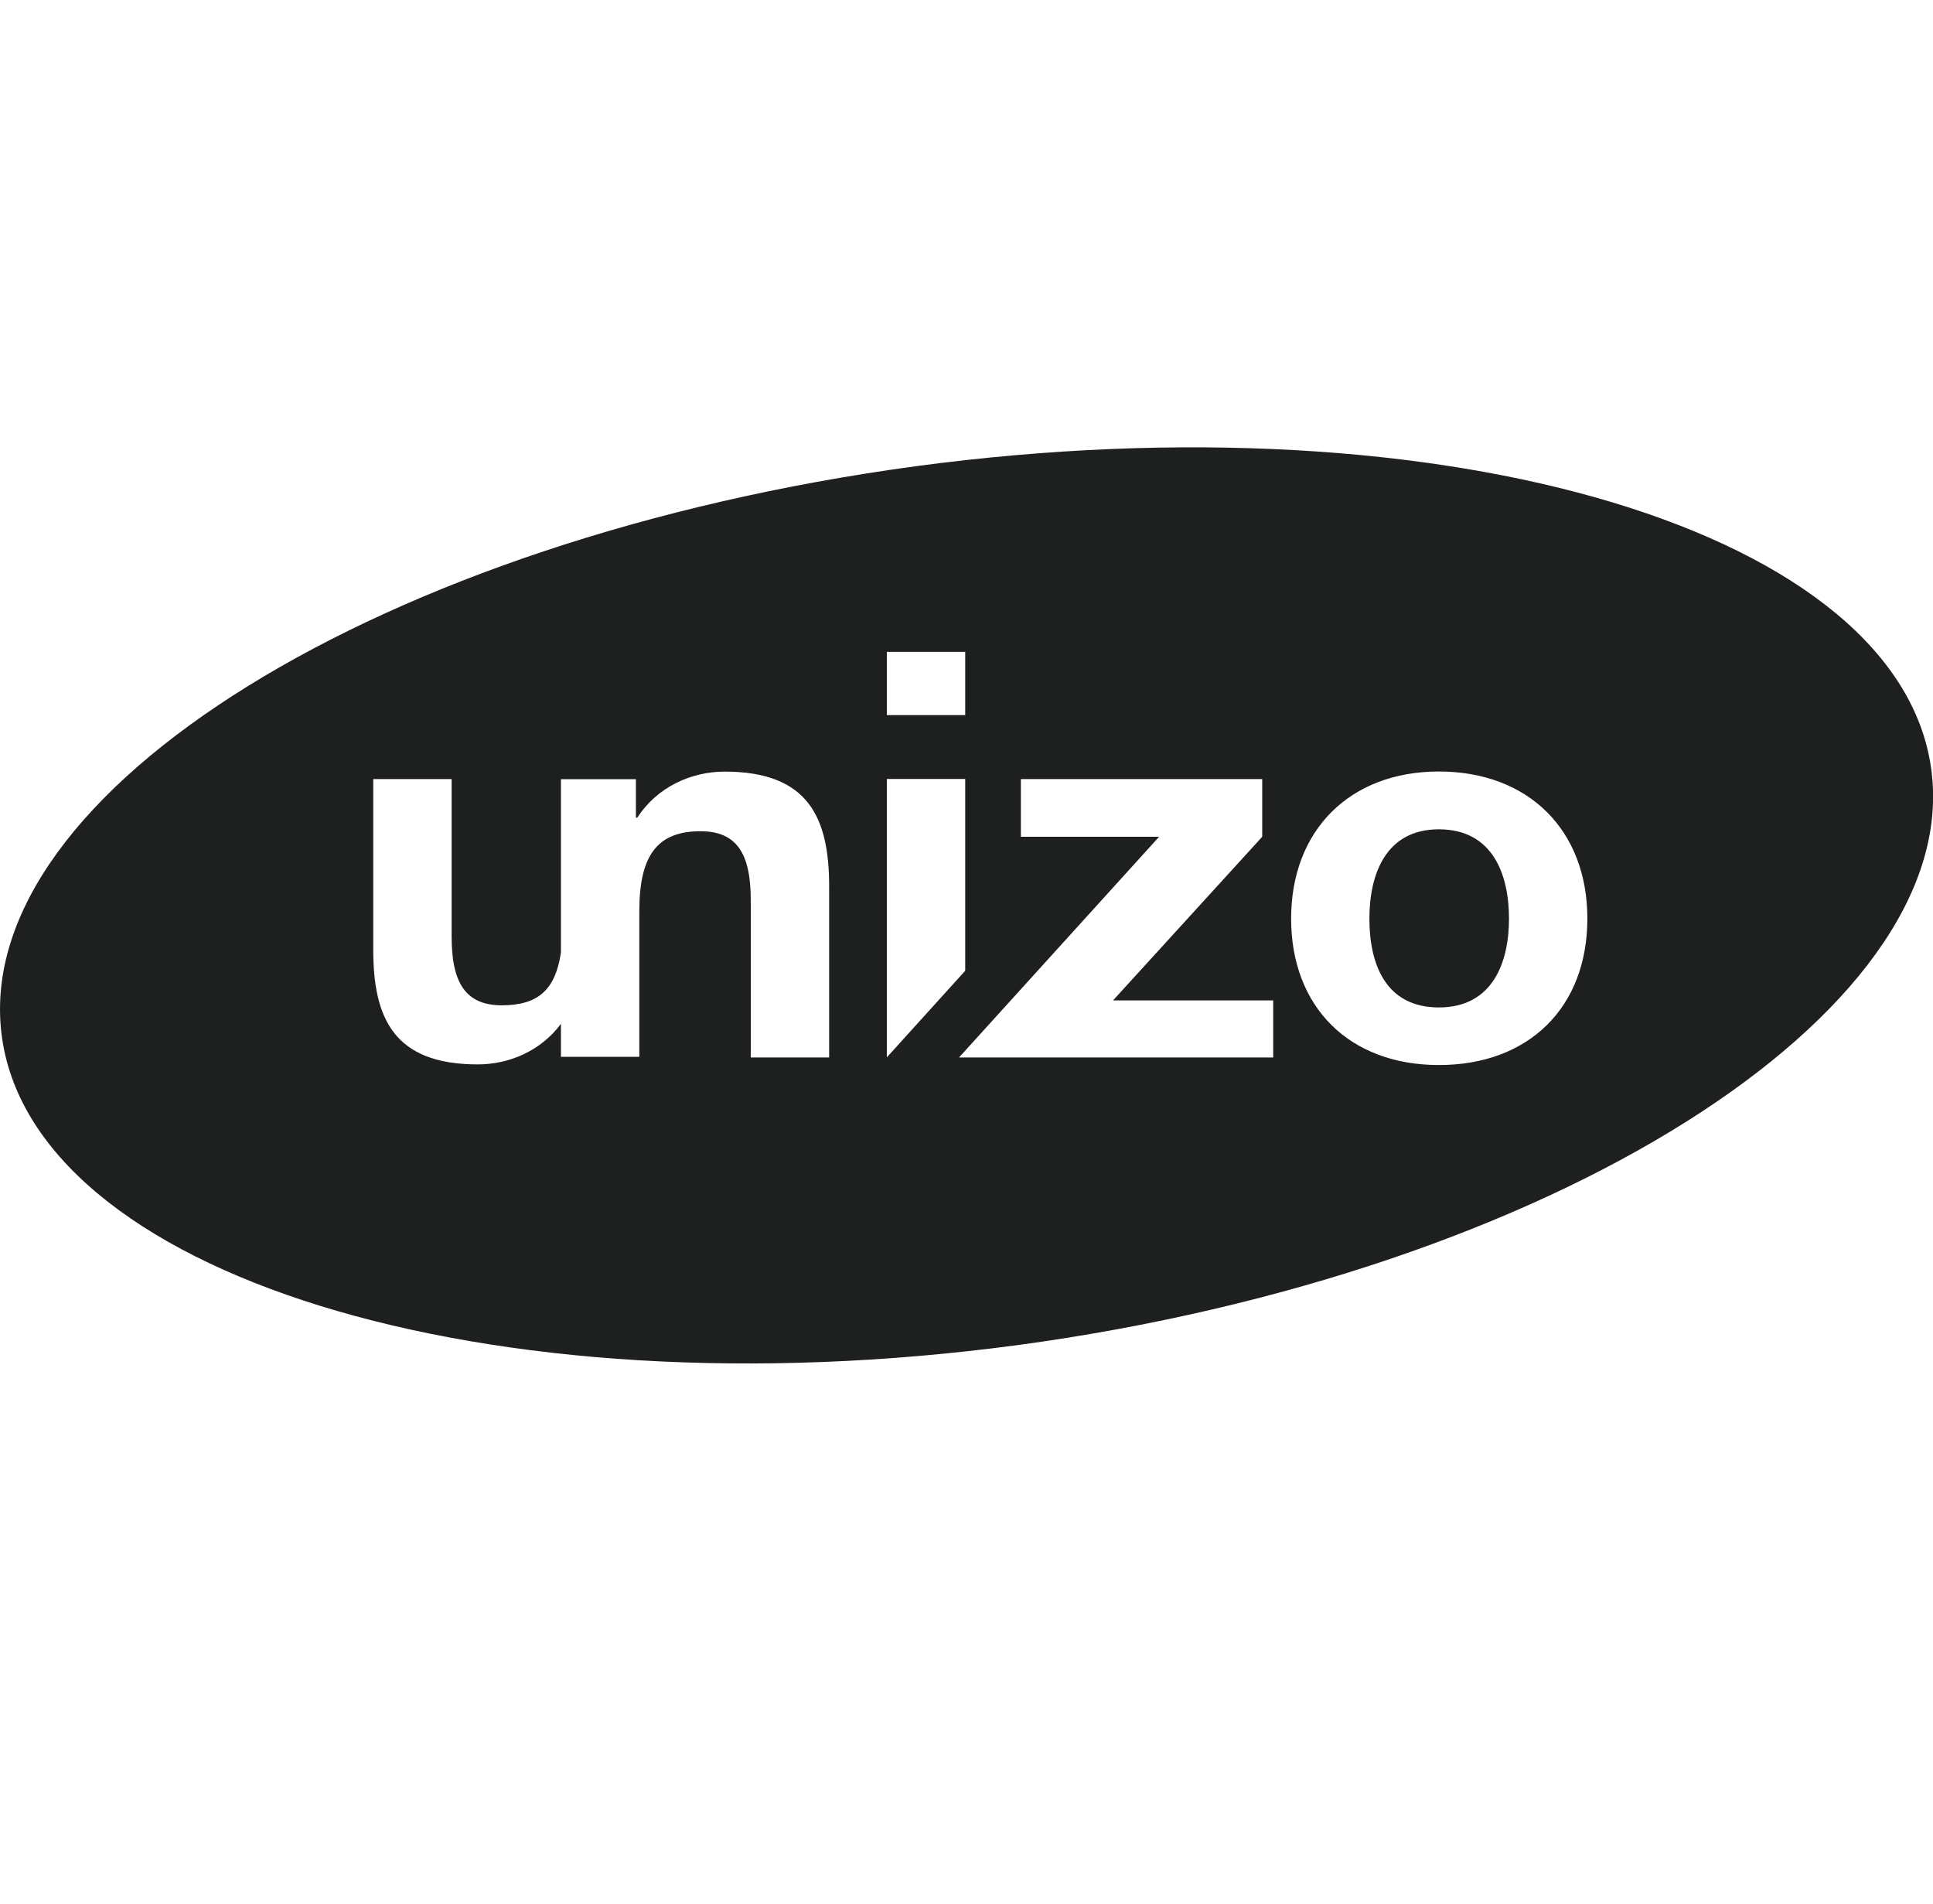 <?xml version="1.0" encoding="UTF-8"?> <svg xmlns="http://www.w3.org/2000/svg" id="Unizo" viewBox="0 0 181.26 178.53"><defs><style>.cls-1{fill:#1d201e;}</style></defs><path class="cls-1" d="m181.14,72.46c-2.64-22.56-45.32-35.45-95.27-28.75C35.84,50.48-2.51,74.2.13,96.83c2.64,22.56,45.38,35.97,95.34,29.27,50.02-6.77,88.31-31.07,85.67-53.63Zm-97.98-11.35h7.35v5.93h-7.35v-5.93Zm-5.41,38.03h-7.35v-14.76c0-4.32-1.29-6.45-4.71-6.45-4,0-5.74,2.19-5.74,7.48v13.67h-7.35v-3.09c-1.93,2.58-4.9,3.8-7.8,3.8-7.86,0-9.8-4.32-9.8-10.76v-15.99h7.35v14.76c0,4.32,1.29,6.45,4.71,6.45s5.03-1.48,5.54-4.96v-16.24h7.03v3.61h.13c1.87-2.9,5.09-4.32,8.19-4.32,7.86,0,9.8,4.32,9.8,10.76v16.05h0Zm5.41,0v-26.11h7.35v17.98l-7.35,8.12h0Zm36.23,0h-29.46l18.76-20.69h-12.96v-5.41h22.63v5.41l-13.99,15.34h15.02v5.35Zm15.54.71c-8.44,0-13.86-5.48-13.86-13.73s5.48-13.79,13.86-13.79,13.92,5.48,13.92,13.79-5.48,13.73-13.92,13.73Z"></path><path class="cls-1" d="m134.92,77.75c-4.96,0-6.51,4.19-6.51,8.38s1.48,8.32,6.51,8.32,6.58-4.19,6.58-8.32c0-4.19-1.55-8.38-6.58-8.38Z"></path></svg> 